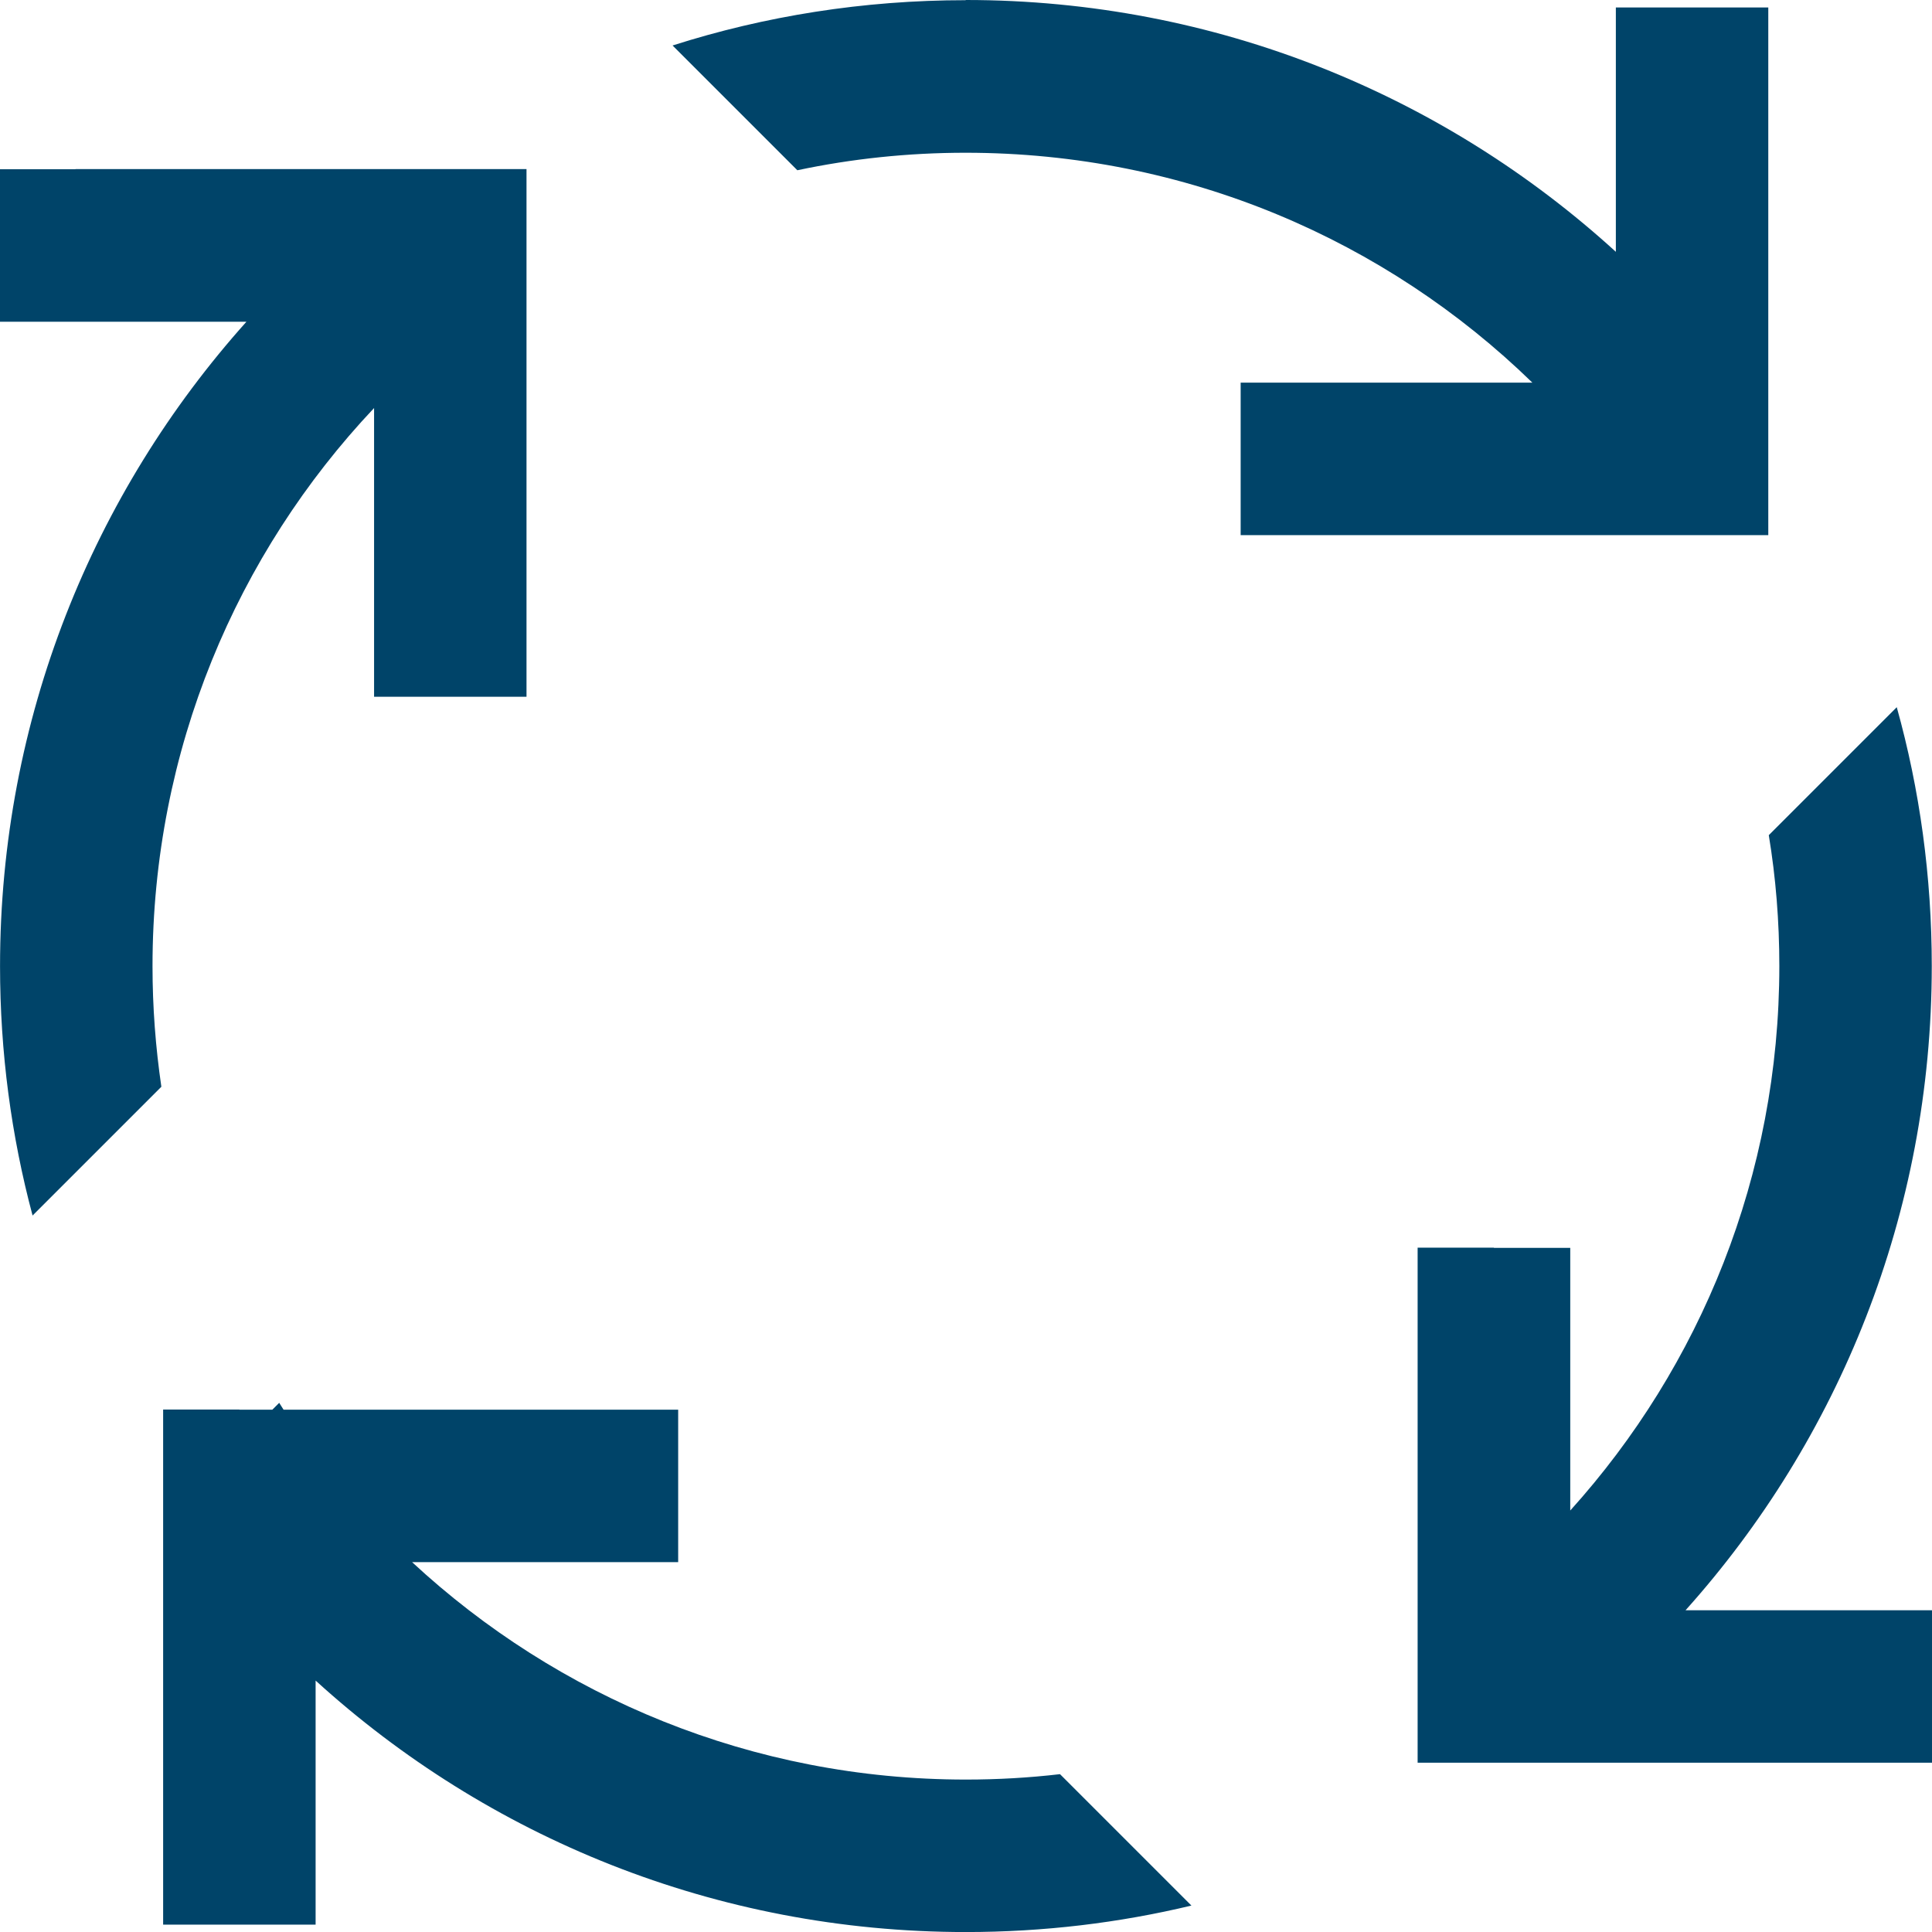 <?xml version="1.0" encoding="UTF-8"?>
<!DOCTYPE svg PUBLIC "-//W3C//DTD SVG 1.1//EN" "http://www.w3.org/Graphics/SVG/1.1/DTD/svg11.dtd">
<!-- Creator: CorelDRAW 2021 (64-Bit Evaluation Version) -->
<svg xmlns="http://www.w3.org/2000/svg" xml:space="preserve" width="0.5in" height="0.5in" version="1.1" style="shape-rendering:geometricPrecision; text-rendering:geometricPrecision; image-rendering:optimizeQuality; fill-rule:evenodd; clip-rule:evenodd"
viewBox="0 0 500 500"
 xmlns:xlink="http://www.w3.org/1999/xlink"
 xmlns:xodm="http://www.corel.com/coreldraw/odm/2003">
 <defs>
  <style type="text/css">
   <![CDATA[
    .fil0 {fill:#004469;fill-rule:nonzero}
   ]]>
  </style>
 </defs>
 <g id="Layer_x0020_1">
  <path class="fil0" d="M249.96 0c64.76,0 123.8,24.66 168.22,65.17l0 -23.78 0 -39.46 39.45 0 0 136.56 -136.55 0 0 -39.46 39.46 0 36.04 0c-37.86,-36.85 -89.58,-59.5 -146.69,-59.5 -14.92,0 -29.51,1.56 -43.54,4.53l-32.29 -32.29c23.9,-7.63 49.4,-11.72 75.83,-11.72l0.06 -0.06zm-188.01 364.82l8.54 0 1.77 -1.77 1.12 1.77 102.13 0 0 39.46 -39.46 0 -29.4 0c37.63,34.89 87.99,56.27 143.33,56.27 8.26,0 16.36,-0.47 24.35,-1.4l34.01 34.01c-18.72,4.48 -38.26,6.85 -58.39,6.85 -64.81,0 -123.87,-24.66 -168.27,-65.08l0 23.7 0 39.46 -39.46 0 0 -133.3 19.74 0 -0.02 0.05zm-42.5 -321.06l116.81 0 0 136.56 -39.45 0 0 -39.46 0 -35.26c-35.57,37.7 -57.34,88.54 -57.34,144.45 0,10.63 0.8,21.02 2.29,31.2l-33.33 33.33c-5.5,-20.57 -8.42,-42.24 -8.42,-64.53 0,-64.08 24.14,-122.55 63.77,-166.79l-24.5 0 -39.46 0 0 -39.46 19.74 0 -0.11 -0.05zm367.19 279.19l19.74 0 0 39.46 0 28.51c33.65,-37.29 54.11,-86.74 54.11,-140.93 0,-11.51 -0.91,-22.86 -2.73,-33.85l33.12 -33.12c5.94,21.3 9.06,43.8 9.06,66.97 0,64.09 -24.11,122.55 -63.72,166.74l24.5 0 39.46 0 0 39.46 -133.3 0 0 -133.3 19.73 0 0.03 0.06z"/>
 </g>
</svg>
